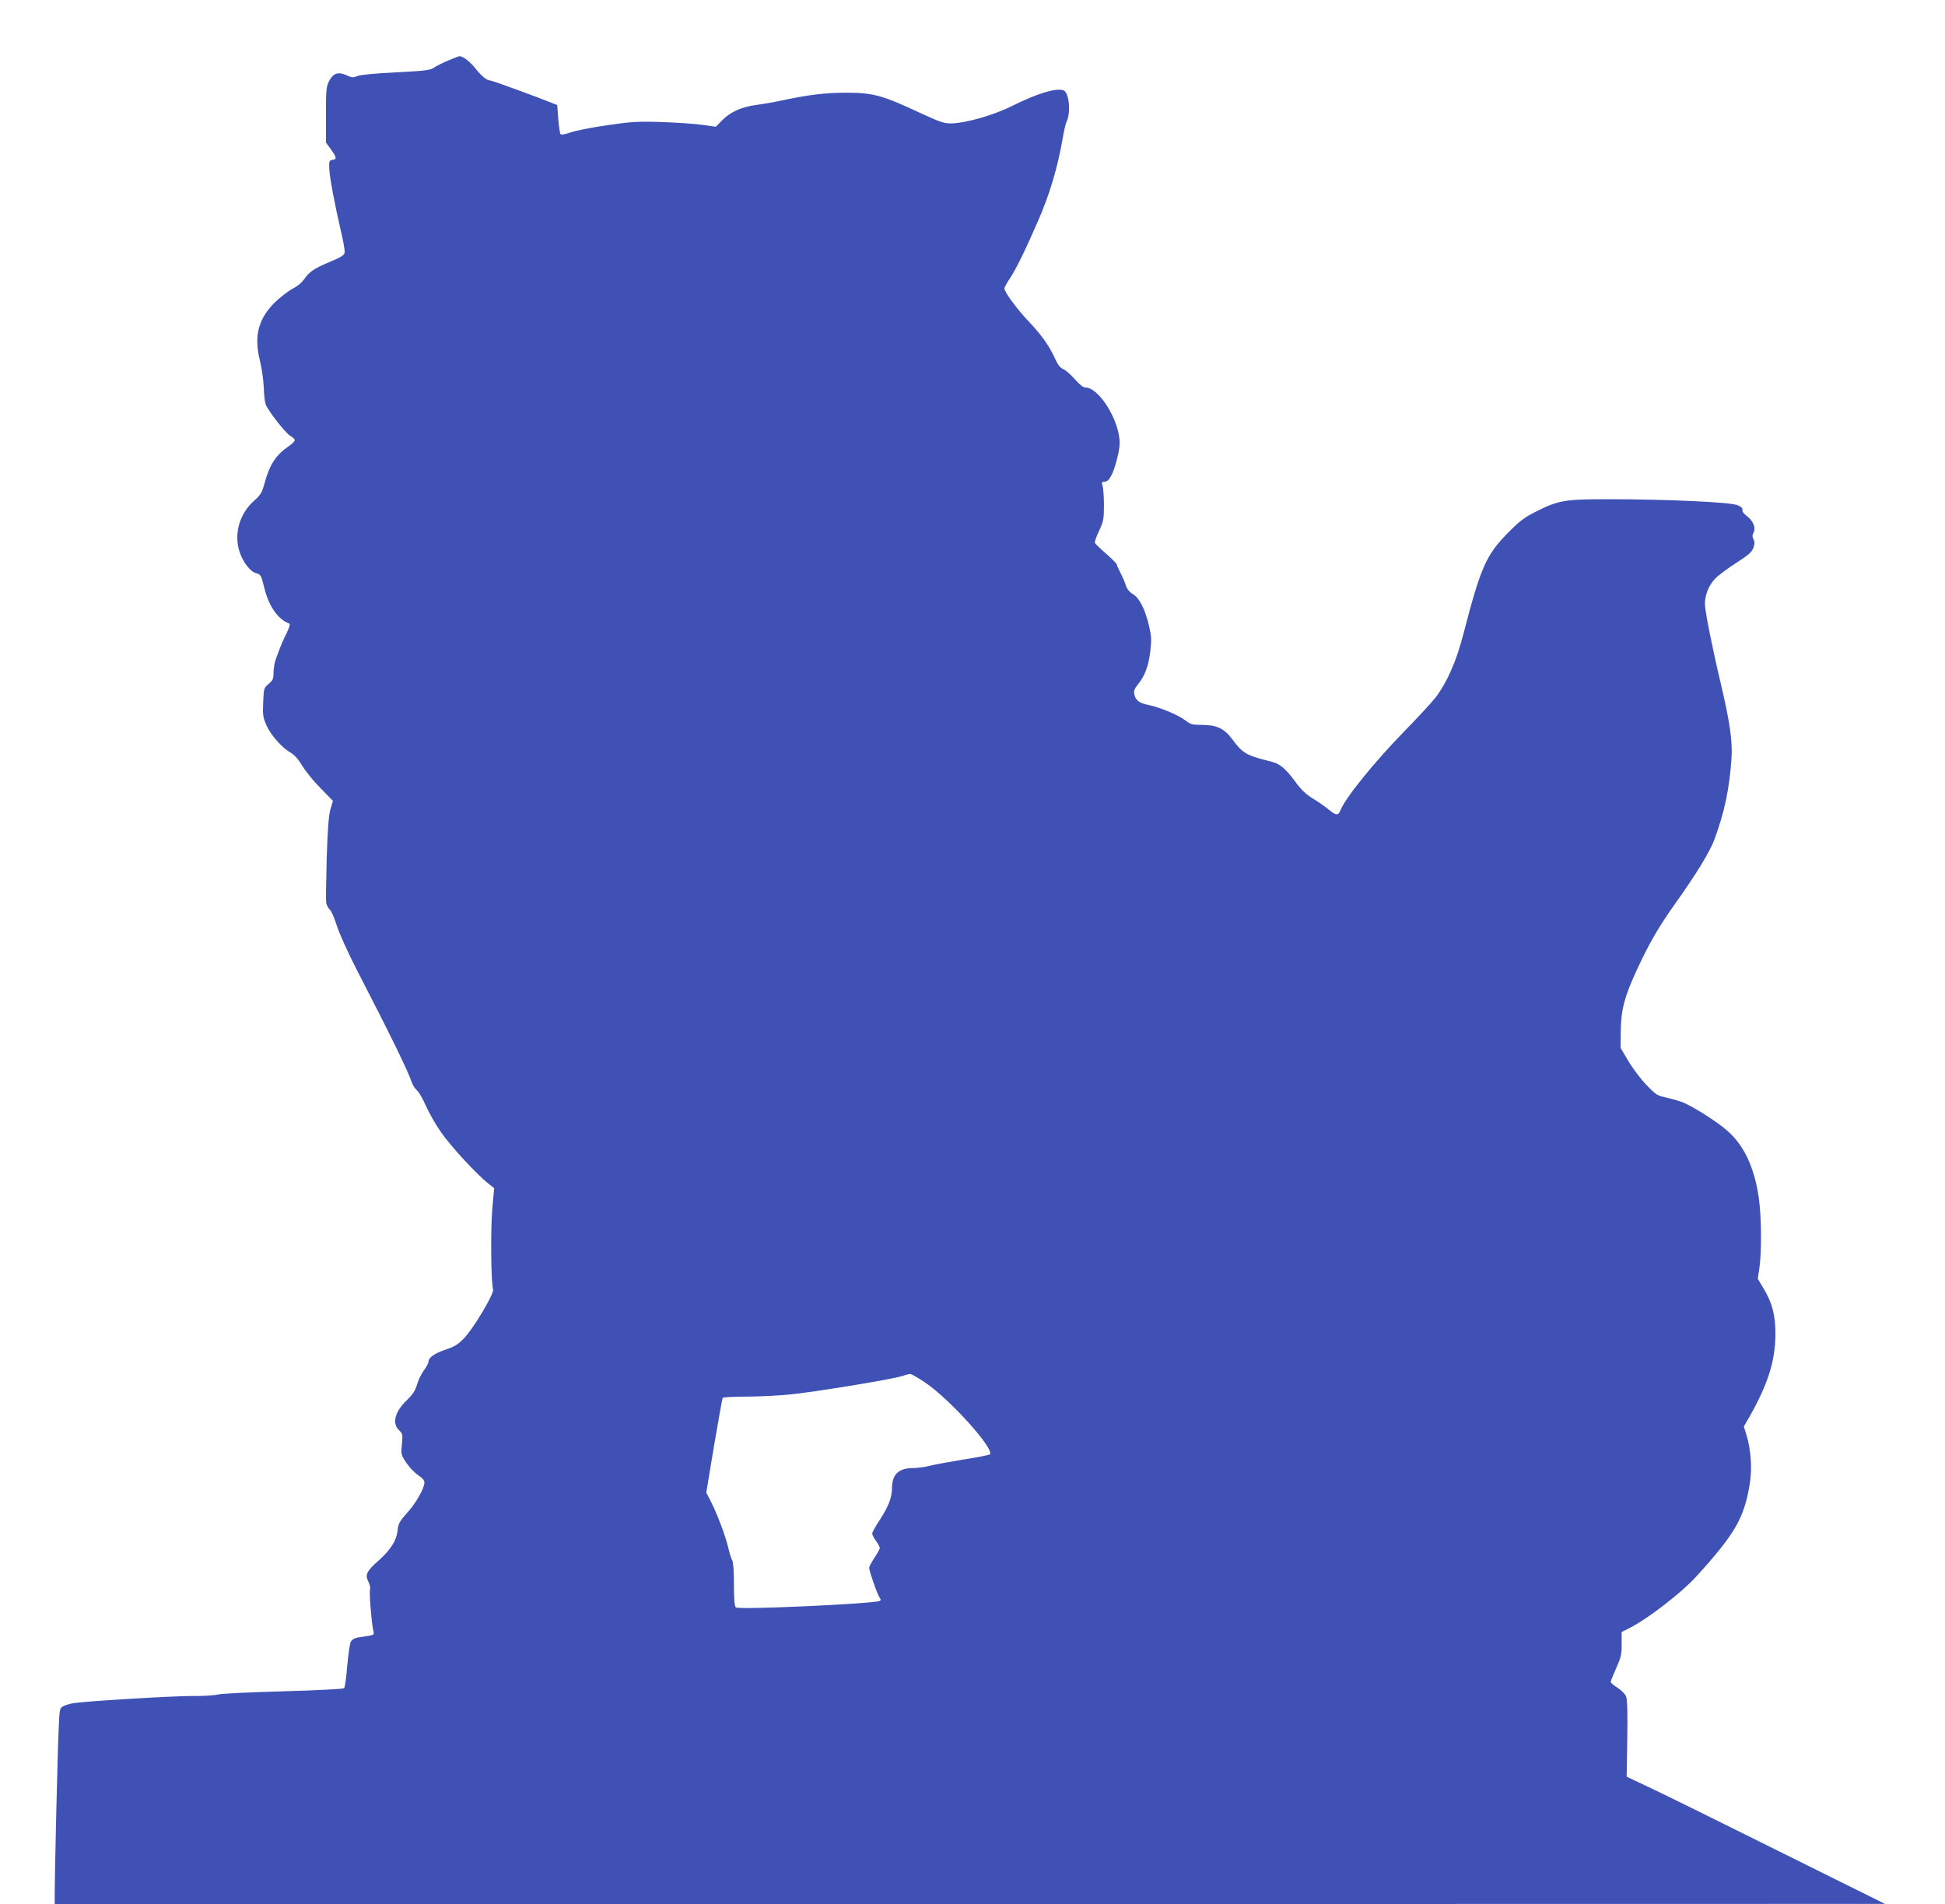 <?xml version="1.0" standalone="no"?>
<!DOCTYPE svg PUBLIC "-//W3C//DTD SVG 20010904//EN"
 "http://www.w3.org/TR/2001/REC-SVG-20010904/DTD/svg10.dtd">
<svg version="1.0" xmlns="http://www.w3.org/2000/svg"
 width="1280pt" height="1253pt" viewBox="0 0 1280 1253"
 preserveAspectRatio="xMidYMid meet">
<g transform="translate(0,1253) scale(0.1,-0.1)"
fill="#3f51b5" stroke="none">
<path d="M2950 12132 c-36 -15 -78 -36 -94 -47 -26 -18 -58 -21 -250 -31 -139
-7 -233 -16 -253 -24 -28 -12 -36 -12 -73 5 -55 25 -88 13 -115 -40 -18 -36
-20 -60 -20 -221 l0 -182 33 -45 c38 -54 40 -65 10 -69 -21 -3 -23 -8 -21 -58
2 -57 35 -232 79 -422 14 -59 24 -117 22 -129 -2 -18 -23 -31 -99 -63 -104
-44 -132 -63 -168 -114 -12 -18 -38 -40 -55 -50 -56 -29 -129 -88 -169 -136
-83 -100 -103 -204 -66 -351 12 -49 23 -128 25 -175 1 -47 7 -96 12 -110 16
-43 132 -191 162 -208 17 -9 30 -22 30 -29 0 -7 -20 -26 -44 -42 -81 -56 -122
-119 -155 -241 -17 -62 -26 -77 -70 -116 -93 -84 -131 -210 -97 -327 21 -71
71 -138 112 -149 30 -8 33 -12 54 -99 30 -120 90 -205 163 -232 8 -3 2 -24
-19 -68 -18 -35 -37 -80 -44 -99 -7 -19 -18 -51 -26 -70 -7 -19 -13 -57 -14
-84 0 -43 -4 -53 -32 -76 -31 -26 -32 -29 -36 -121 -4 -84 -1 -100 21 -151 29
-65 102 -148 159 -180 25 -15 51 -43 77 -87 22 -36 76 -103 121 -148 l81 -83
-17 -57 c-11 -42 -18 -130 -24 -323 -4 -146 -6 -277 -3 -292 3 -15 14 -35 24
-44 10 -9 30 -56 45 -103 15 -49 69 -169 126 -281 228 -441 344 -679 367 -750
7 -19 22 -44 35 -55 13 -11 39 -56 58 -100 19 -44 64 -123 100 -175 65 -93
234 -277 312 -338 l38 -30 -12 -135 c-12 -131 -9 -488 5 -532 8 -27 -130 -259
-194 -324 -37 -38 -62 -53 -116 -71 -74 -24 -115 -53 -115 -80 0 -9 -14 -35
-30 -57 -17 -23 -38 -65 -46 -95 -12 -40 -28 -64 -65 -100 -80 -75 -101 -154
-53 -199 24 -23 25 -28 19 -92 -7 -66 -6 -69 28 -121 20 -30 55 -67 79 -83 32
-22 42 -35 41 -52 -5 -43 -58 -135 -114 -196 -48 -54 -57 -69 -62 -113 -8 -71
-46 -130 -128 -203 -77 -68 -88 -92 -64 -138 9 -18 13 -40 10 -50 -6 -18 9
-212 21 -268 7 -35 17 -30 -101 -48 -22 -4 -39 -14 -46 -28 -7 -11 -17 -83
-24 -159 -6 -76 -15 -142 -21 -147 -5 -5 -184 -14 -399 -20 -214 -6 -408 -15
-430 -21 -22 -6 -101 -11 -175 -10 -126 0 -685 -33 -775 -47 -22 -3 -52 -12
-66 -19 -27 -13 -27 -15 -33 -156 -7 -140 -26 -947 -26 -1080 l0 -68 6023 1
6022 1 -685 340 c-377 188 -759 376 -850 419 l-165 78 4 250 c3 179 0 258 -8
279 -7 16 -32 41 -57 57 -24 15 -44 32 -44 37 0 6 16 46 36 91 32 72 37 91 36
160 l0 78 51 26 c120 60 340 230 437 336 258 283 318 387 355 612 17 100 8
227 -22 324 l-17 54 38 66 c121 214 169 365 170 541 1 123 -21 209 -80 305
l-36 60 11 75 c15 103 13 334 -4 455 -28 200 -97 348 -207 444 -68 61 -242
170 -301 190 -30 11 -79 24 -110 31 -50 10 -62 18 -124 83 -38 40 -91 111
-118 157 l-50 85 1 110 c2 140 24 226 106 403 81 175 141 279 253 437 138 193
228 341 258 422 67 183 98 332 112 533 8 109 -12 246 -71 494 -55 231 -104
477 -104 522 0 60 26 124 68 167 20 21 82 67 138 103 80 52 103 71 113 99 9
26 9 39 1 56 -9 16 -9 27 0 45 17 31 -2 77 -46 110 -20 15 -31 31 -27 40 3 9
-7 19 -33 30 -47 20 -466 39 -854 39 -283 0 -325 -7 -475 -83 -75 -38 -105
-61 -183 -140 -142 -144 -178 -226 -292 -666 -45 -175 -107 -316 -182 -415
-24 -31 -117 -132 -209 -226 -195 -200 -388 -438 -418 -518 -14 -35 -29 -34
-77 6 -21 18 -67 50 -102 71 -46 28 -77 57 -116 110 -67 91 -102 120 -162 135
-162 40 -186 54 -254 146 -52 71 -103 95 -199 95 -65 0 -76 3 -109 29 -43 34
-165 86 -243 102 -63 13 -85 30 -94 70 -5 22 0 36 24 66 46 57 69 119 81 216
9 77 8 97 -9 172 -27 110 -63 181 -106 206 -22 13 -38 33 -46 57 -6 20 -22 57
-35 82 -13 25 -24 49 -24 55 0 5 -31 37 -69 70 -38 33 -72 66 -75 72 -3 7 9
43 27 80 29 62 32 76 32 168 0 55 -4 112 -9 128 -7 24 -6 27 13 27 29 0 54 44
81 145 16 61 21 100 17 137 -15 148 -141 338 -223 338 -15 0 -38 18 -70 54
-26 30 -60 60 -76 67 -22 9 -37 28 -58 76 -37 80 -84 147 -175 243 -74 78
-155 189 -155 212 0 7 14 33 31 58 45 67 107 194 192 390 77 177 127 348 161
542 8 48 19 95 24 105 31 60 18 197 -20 209 -51 16 -171 -21 -333 -101 -122
-62 -311 -116 -405 -117 -48 -1 -75 9 -220 76 -230 108 -297 126 -469 126
-136 0 -247 -13 -416 -49 -49 -11 -128 -25 -175 -31 -100 -13 -175 -47 -230
-104 l-39 -40 -93 13 c-51 7 -172 15 -268 18 -155 5 -196 2 -355 -21 -99 -14
-206 -36 -239 -47 -32 -12 -62 -17 -67 -12 -4 4 -11 49 -15 100 l-7 92 -36 14
c-104 42 -392 147 -403 147 -25 1 -56 26 -97 77 -36 47 -85 84 -108 83 -4 0
-37 -13 -73 -28z m3138 -8699 c164 -111 460 -440 426 -473 -5 -4 -83 -20 -174
-34 -91 -15 -190 -33 -220 -41 -30 -8 -80 -15 -110 -15 -96 0 -140 -42 -140
-134 0 -60 -23 -119 -80 -207 -28 -41 -50 -82 -50 -90 0 -8 11 -30 25 -49 14
-19 25 -39 25 -46 0 -7 -16 -35 -35 -64 -19 -29 -35 -58 -35 -66 0 -21 50
-166 66 -192 12 -18 12 -23 2 -27 -59 -19 -925 -59 -945 -42 -9 7 -13 49 -13
149 0 84 -4 148 -11 160 -7 12 -18 49 -26 82 -17 76 -76 232 -116 308 l-29 57
51 307 c29 169 54 311 57 316 3 4 74 8 157 8 84 0 216 7 294 15 166 17 670
100 728 120 22 7 46 14 54 14 8 1 52 -25 99 -56z"/>
</g>
</svg>
